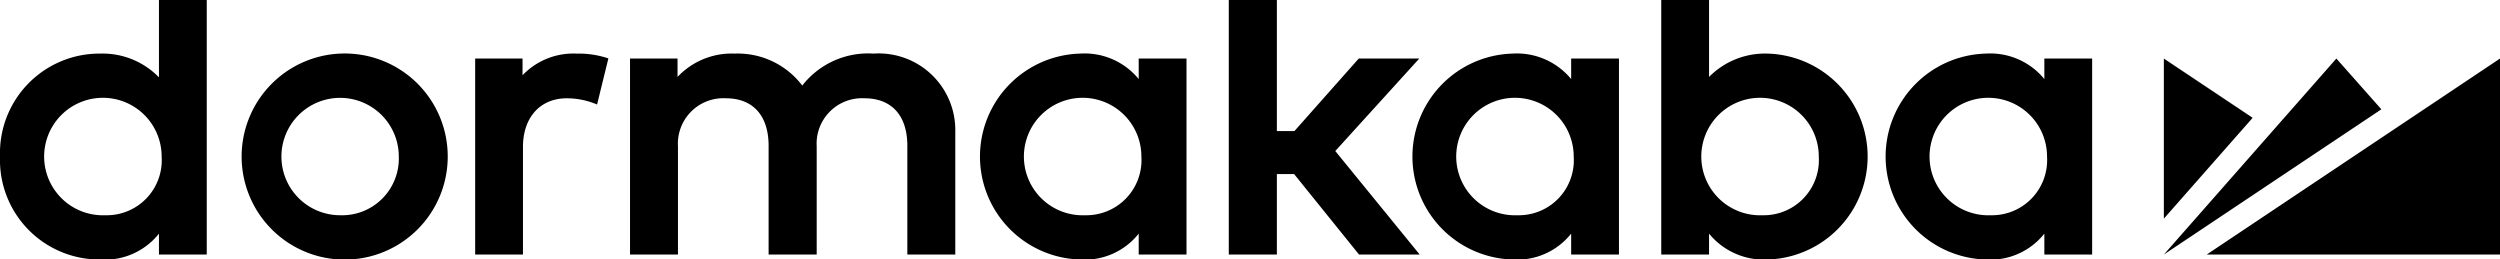 <svg xmlns="http://www.w3.org/2000/svg" width="176.78" height="18.34" viewBox="0 0 176.78 18.34">
  <defs>
    <style>
      .cls-1 {
        fill-rule: evenodd;
      }
    </style>
  </defs>
  <path id="logo_partenaire_dormakaba.svg" class="cls-1" d="M1356.98,3492.97a4.154,4.154,0,1,1,3.98-4.15,3.89,3.89,0,0,1-3.98,4.15h0Zm7.17-15.23h-3.38v5.48a5.551,5.551,0,0,0-4.15-1.68,7.034,7.034,0,0,0-7.09,7.22v0.13a7.031,7.031,0,0,0,7.09,7.21,4.87,4.87,0,0,0,4.15-1.83v1.48h3.38v-18.01h0Zm9.43,15.23a4.15,4.15,0,1,1,4.15-4.15,4.011,4.011,0,0,1-4.15,4.15h0Zm0-11.43a7.287,7.287,0,1,0,7.61,7.28,7.283,7.283,0,0,0-7.61-7.28h0Zm37.72,0a5.9,5.9,0,0,0-5.04,2.26,5.725,5.725,0,0,0-4.77-2.26,5.259,5.259,0,0,0-4.05,1.65v-1.3h-3.36v13.86h3.39v-7.66a3.214,3.214,0,0,1,3.39-3.39c1.92,0,3.02,1.23,3.02,3.36v7.69h3.4v-7.66a3.211,3.211,0,0,1,3.38-3.39c1.93,0,3.03,1.23,3.03,3.36v7.69h3.39v-8.66a5.418,5.418,0,0,0-5.78-5.55h0Zm38.59,0.35h-4.28l-4.55,5.13h-1.24v-9.28h-3.4v18.01h3.4v-5.69h1.22l4.59,5.69h4.29l-5.97-7.32,5.94-6.54h0Zm24.27,11.08a4.154,4.154,0,1,1,3.98-4.15,3.9,3.9,0,0,1-3.98,4.15h0Zm-3.78-15.23H1467v18.01h3.38v-1.48a5.012,5.012,0,0,0,4.14,1.83,7.283,7.283,0,0,0,0-14.56,5.566,5.566,0,0,0-4.14,1.65v-5.45h0Zm19.92,15.23a4.154,4.154,0,1,1,3.98-4.15,3.9,3.9,0,0,1-3.98,4.15h0Zm3.79-9.63a4.946,4.946,0,0,0-4.15-1.8,7.283,7.283,0,0,0,0,14.56,4.868,4.868,0,0,0,4.15-1.83v1.48h3.38v-13.86h-3.38v1.45h0Zm-37.26,9.63a4.154,4.154,0,1,1,3.98-4.15,3.888,3.888,0,0,1-3.98,4.15h0Zm3.8-9.63a4.973,4.973,0,0,0-4.15-1.8,7.283,7.283,0,0,0,0,14.56,4.881,4.881,0,0,0,4.15-1.83v1.48h3.38v-13.86h-3.38v1.45h0Zm-34.37,9.63a4.154,4.154,0,1,1,3.98-4.15,3.9,3.9,0,0,1-3.98,4.15h0Zm3.79-9.63a4.946,4.946,0,0,0-4.15-1.8,7.283,7.283,0,0,0,0,14.56,4.868,4.868,0,0,0,4.15-1.83v1.48h3.38v-13.86h-3.38v1.45h0Zm72.49-1.45v11.32l6.28-7.13-6.28-4.19h0Zm12.2,0-12.2,13.86,15.38-10.27-3.18-3.59h0Zm-9.17,13.86h20.74v-13.86l-20.74,13.86h0Zm-119.09-12.68v-1.18h-3.35v13.86h3.38v-7.61c0-2.09,1.22-3.44,3.1-3.44a5.475,5.475,0,0,1,2.14.44l0.8-3.26a6.616,6.616,0,0,0-2.25-.34,4.976,4.976,0,0,0-3.82,1.53h0Z" transform="translate(-1349.53 -3477.75)"/>
</svg>

